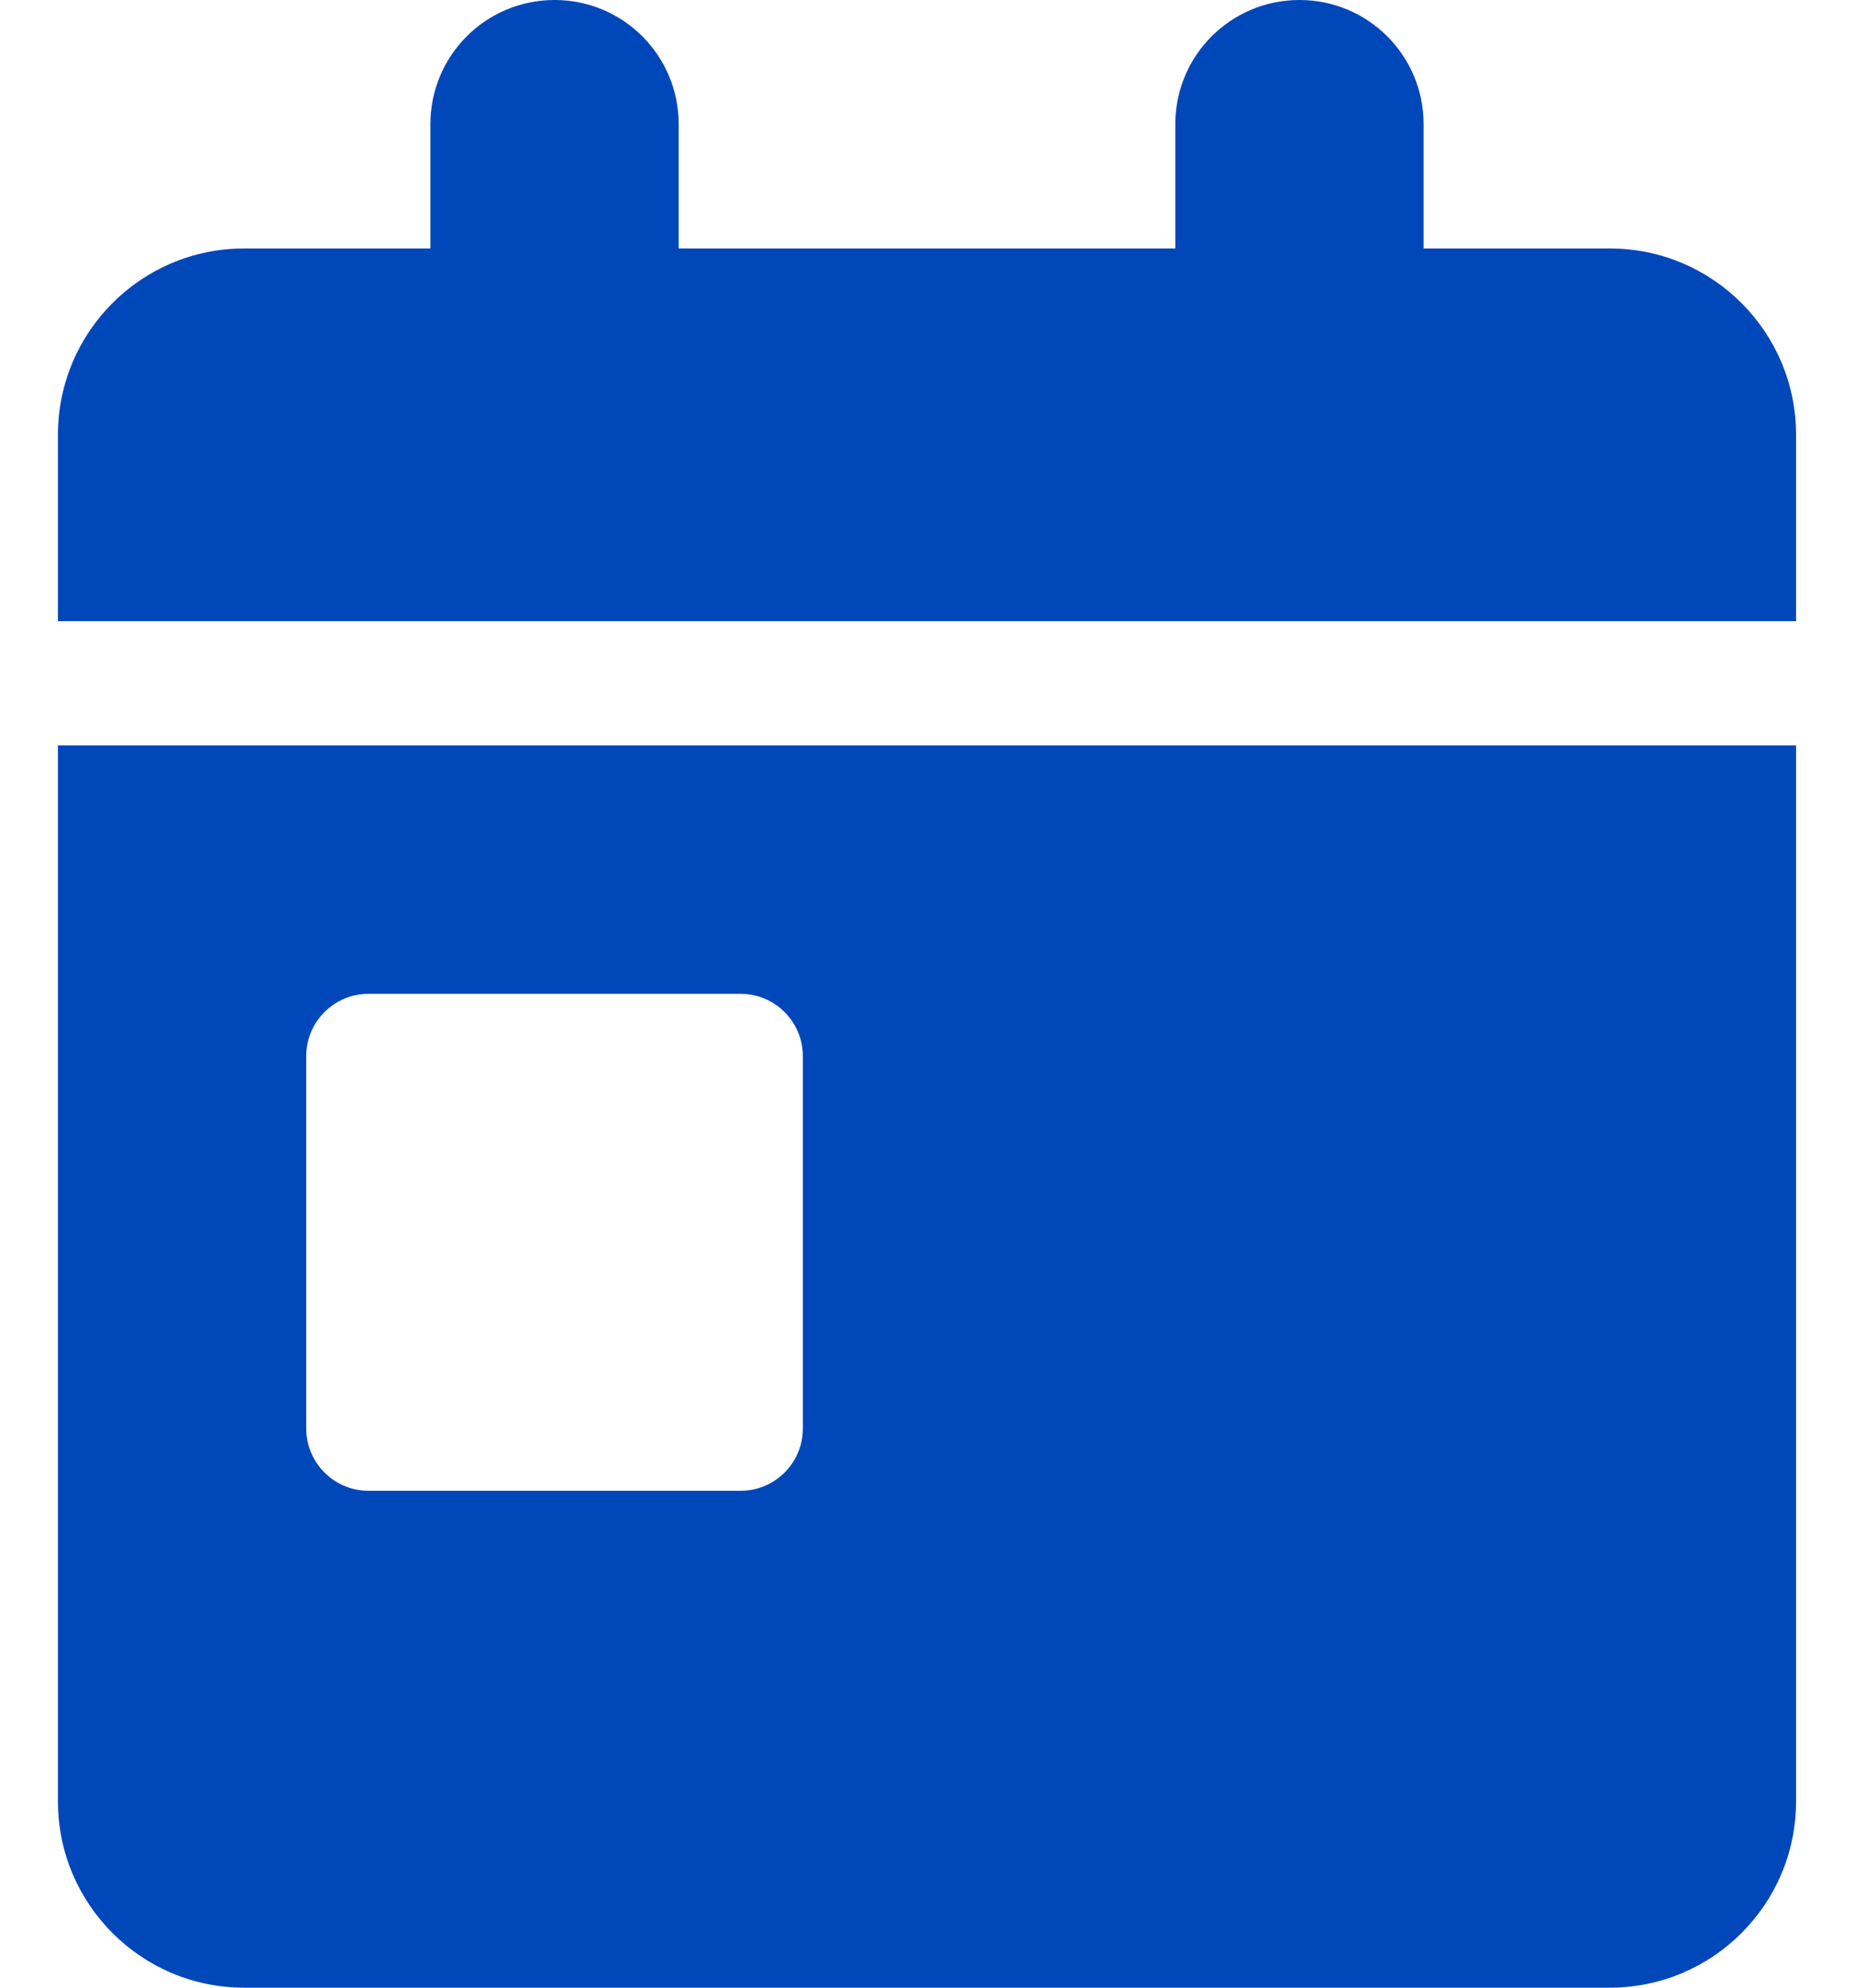 <svg width="28" height="30" viewBox="0 0 28 30" fill="none" xmlns="http://www.w3.org/2000/svg">
<g clip-path="url(#clip0_82_1116)">
<path d="M8.375 0C9.412 0 10.25 0.838 10.25 1.875V3.75H17.75V1.875C17.75 0.838 18.588 0 19.625 0C20.662 0 21.5 0.838 21.5 1.875V3.75H24.312C25.865 3.75 27.125 5.01 27.125 6.562V9.375H0.875V6.562C0.875 5.01 2.135 3.75 3.688 3.75H6.5V1.875C6.5 0.838 7.338 0 8.375 0ZM0.875 11.25H27.125V27.188C27.125 28.74 25.865 30 24.312 30H3.688C2.135 30 0.875 28.74 0.875 27.188V11.25ZM5.562 15C5.047 15 4.625 15.422 4.625 15.938V21.562C4.625 22.078 5.047 22.5 5.562 22.5H11.188C11.703 22.5 12.125 22.078 12.125 21.562V15.938C12.125 15.422 11.703 15 11.188 15H5.562Z" fill="#0047BA"/>
</g>
<defs>
<clipPath id="clip0_82_1116">
<rect width="26.25" height="30" fill="white" transform="translate(0.875)"/>
</clipPath>
</defs>
</svg>
